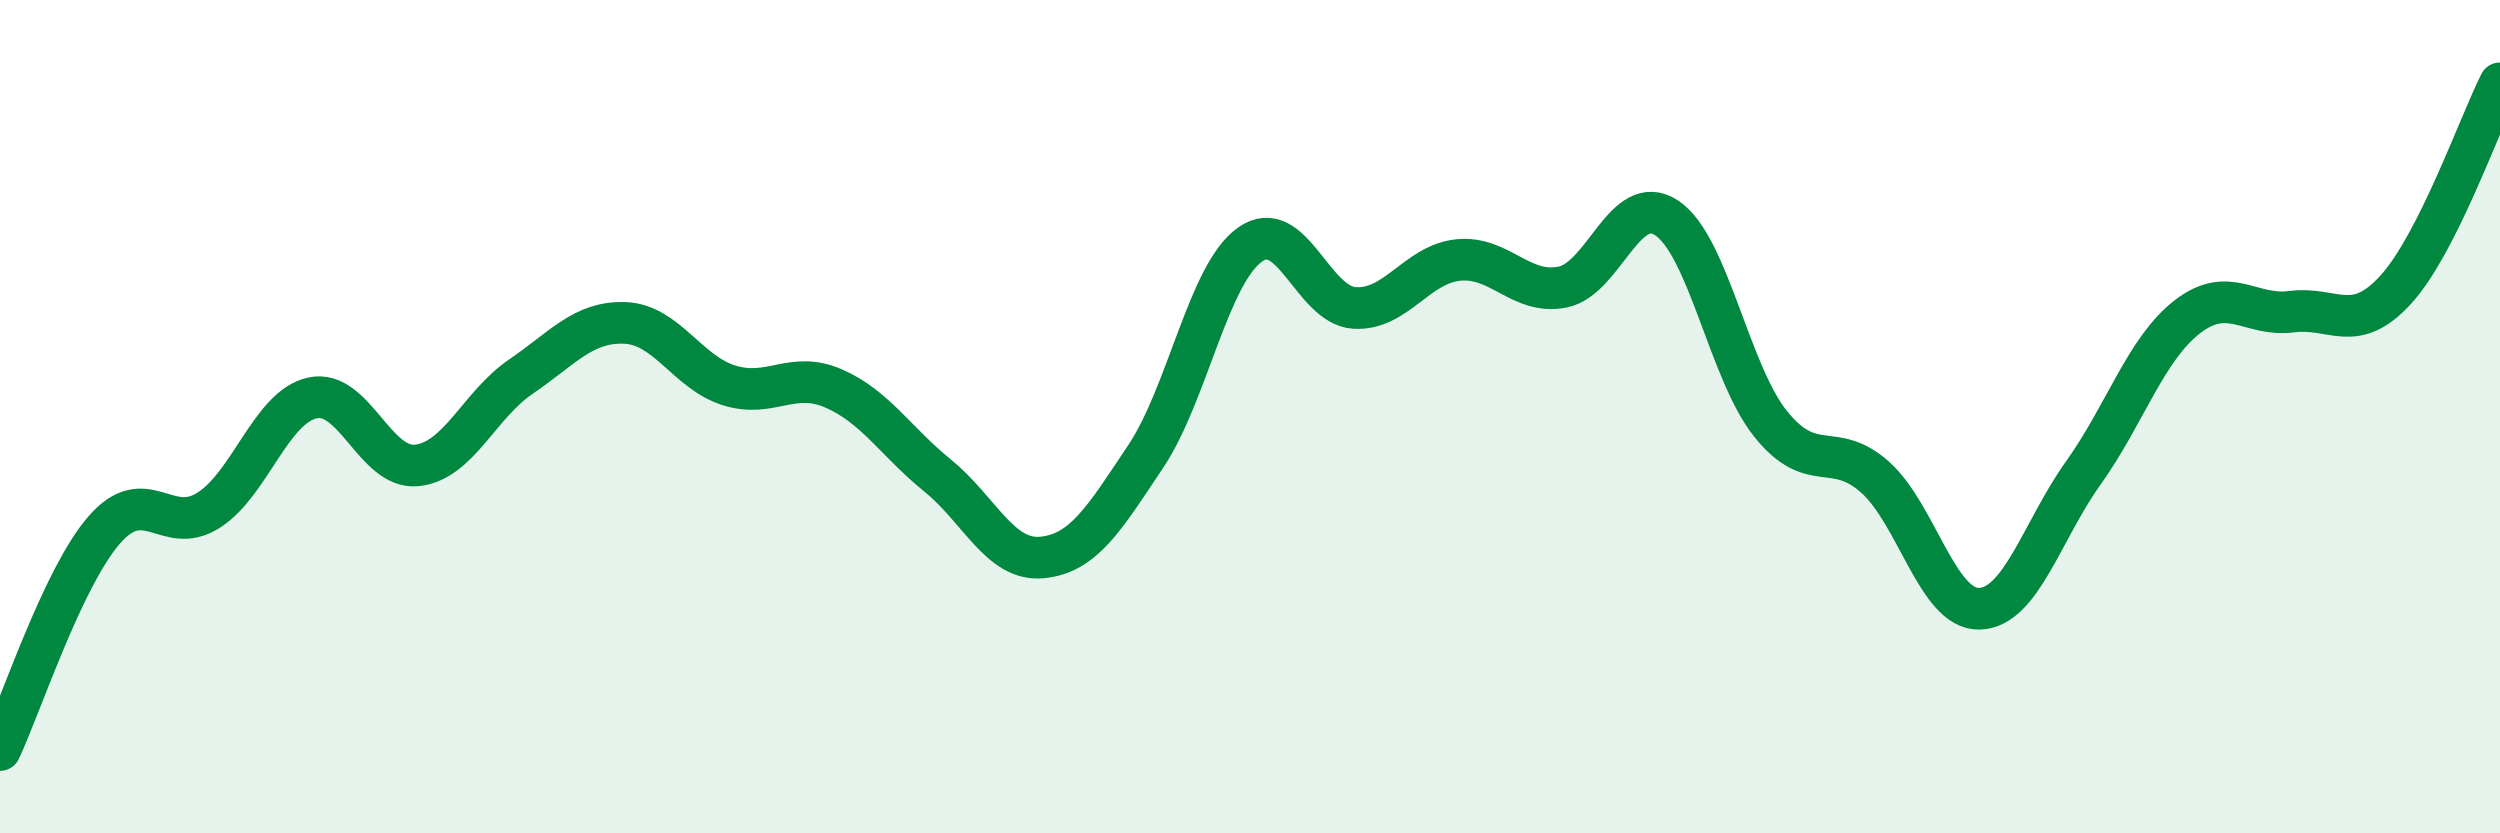 
    <svg width="60" height="20" viewBox="0 0 60 20" xmlns="http://www.w3.org/2000/svg">
      <path
        d="M 0,18 C 0.5,16.94 1.5,13.87 2.5,12.72 C 3.5,11.57 4,12.88 5,12.25 C 6,11.62 6.5,9.77 7.5,9.55 C 8.5,9.33 9,11.27 10,11.17 C 11,11.07 11.5,9.72 12.5,9.04 C 13.5,8.36 14,7.71 15,7.75 C 16,7.79 16.5,8.94 17.5,9.25 C 18.5,9.56 19,8.89 20,9.32 C 21,9.75 21.5,10.6 22.5,11.41 C 23.5,12.22 24,13.47 25,13.38 C 26,13.29 26.5,12.45 27.5,10.95 C 28.5,9.45 29,6.58 30,5.87 C 31,5.16 31.5,7.32 32.5,7.39 C 33.5,7.46 34,6.34 35,6.24 C 36,6.14 36.5,7.09 37.5,6.89 C 38.5,6.69 39,4.57 40,5.23 C 41,5.89 41.5,8.94 42.5,10.18 C 43.5,11.42 44,10.56 45,11.45 C 46,12.34 46.5,14.63 47.5,14.61 C 48.5,14.59 49,12.75 50,11.35 C 51,9.95 51.5,8.37 52.5,7.6 C 53.5,6.83 54,7.61 55,7.48 C 56,7.35 56.5,8.05 57.5,6.95 C 58.5,5.85 59.5,2.99 60,2L60 20L0 20Z"
        fill="#008740"
        opacity="0.1"
        stroke-linecap="round"
        stroke-linejoin="round"
      />
      <path
        d="M 0,18 C 0.5,16.94 1.5,13.87 2.5,12.72 C 3.5,11.57 4,12.88 5,12.25 C 6,11.62 6.5,9.77 7.5,9.55 C 8.5,9.33 9,11.27 10,11.17 C 11,11.07 11.5,9.72 12.5,9.04 C 13.5,8.36 14,7.71 15,7.75 C 16,7.79 16.5,8.94 17.5,9.25 C 18.5,9.56 19,8.89 20,9.32 C 21,9.75 21.5,10.6 22.5,11.41 C 23.5,12.22 24,13.47 25,13.38 C 26,13.29 26.5,12.45 27.5,10.95 C 28.5,9.45 29,6.58 30,5.87 C 31,5.16 31.5,7.32 32.5,7.39 C 33.5,7.46 34,6.34 35,6.24 C 36,6.14 36.5,7.09 37.5,6.89 C 38.5,6.69 39,4.57 40,5.23 C 41,5.89 41.5,8.94 42.5,10.18 C 43.5,11.42 44,10.56 45,11.45 C 46,12.34 46.5,14.63 47.5,14.61 C 48.5,14.59 49,12.75 50,11.35 C 51,9.95 51.5,8.37 52.5,7.6 C 53.5,6.83 54,7.61 55,7.48 C 56,7.35 56.5,8.05 57.5,6.95 C 58.5,5.85 59.5,2.99 60,2"
        stroke="#008740"
        stroke-width="1"
        fill="none"
        stroke-linecap="round"
        stroke-linejoin="round"
      />
    </svg>
  
